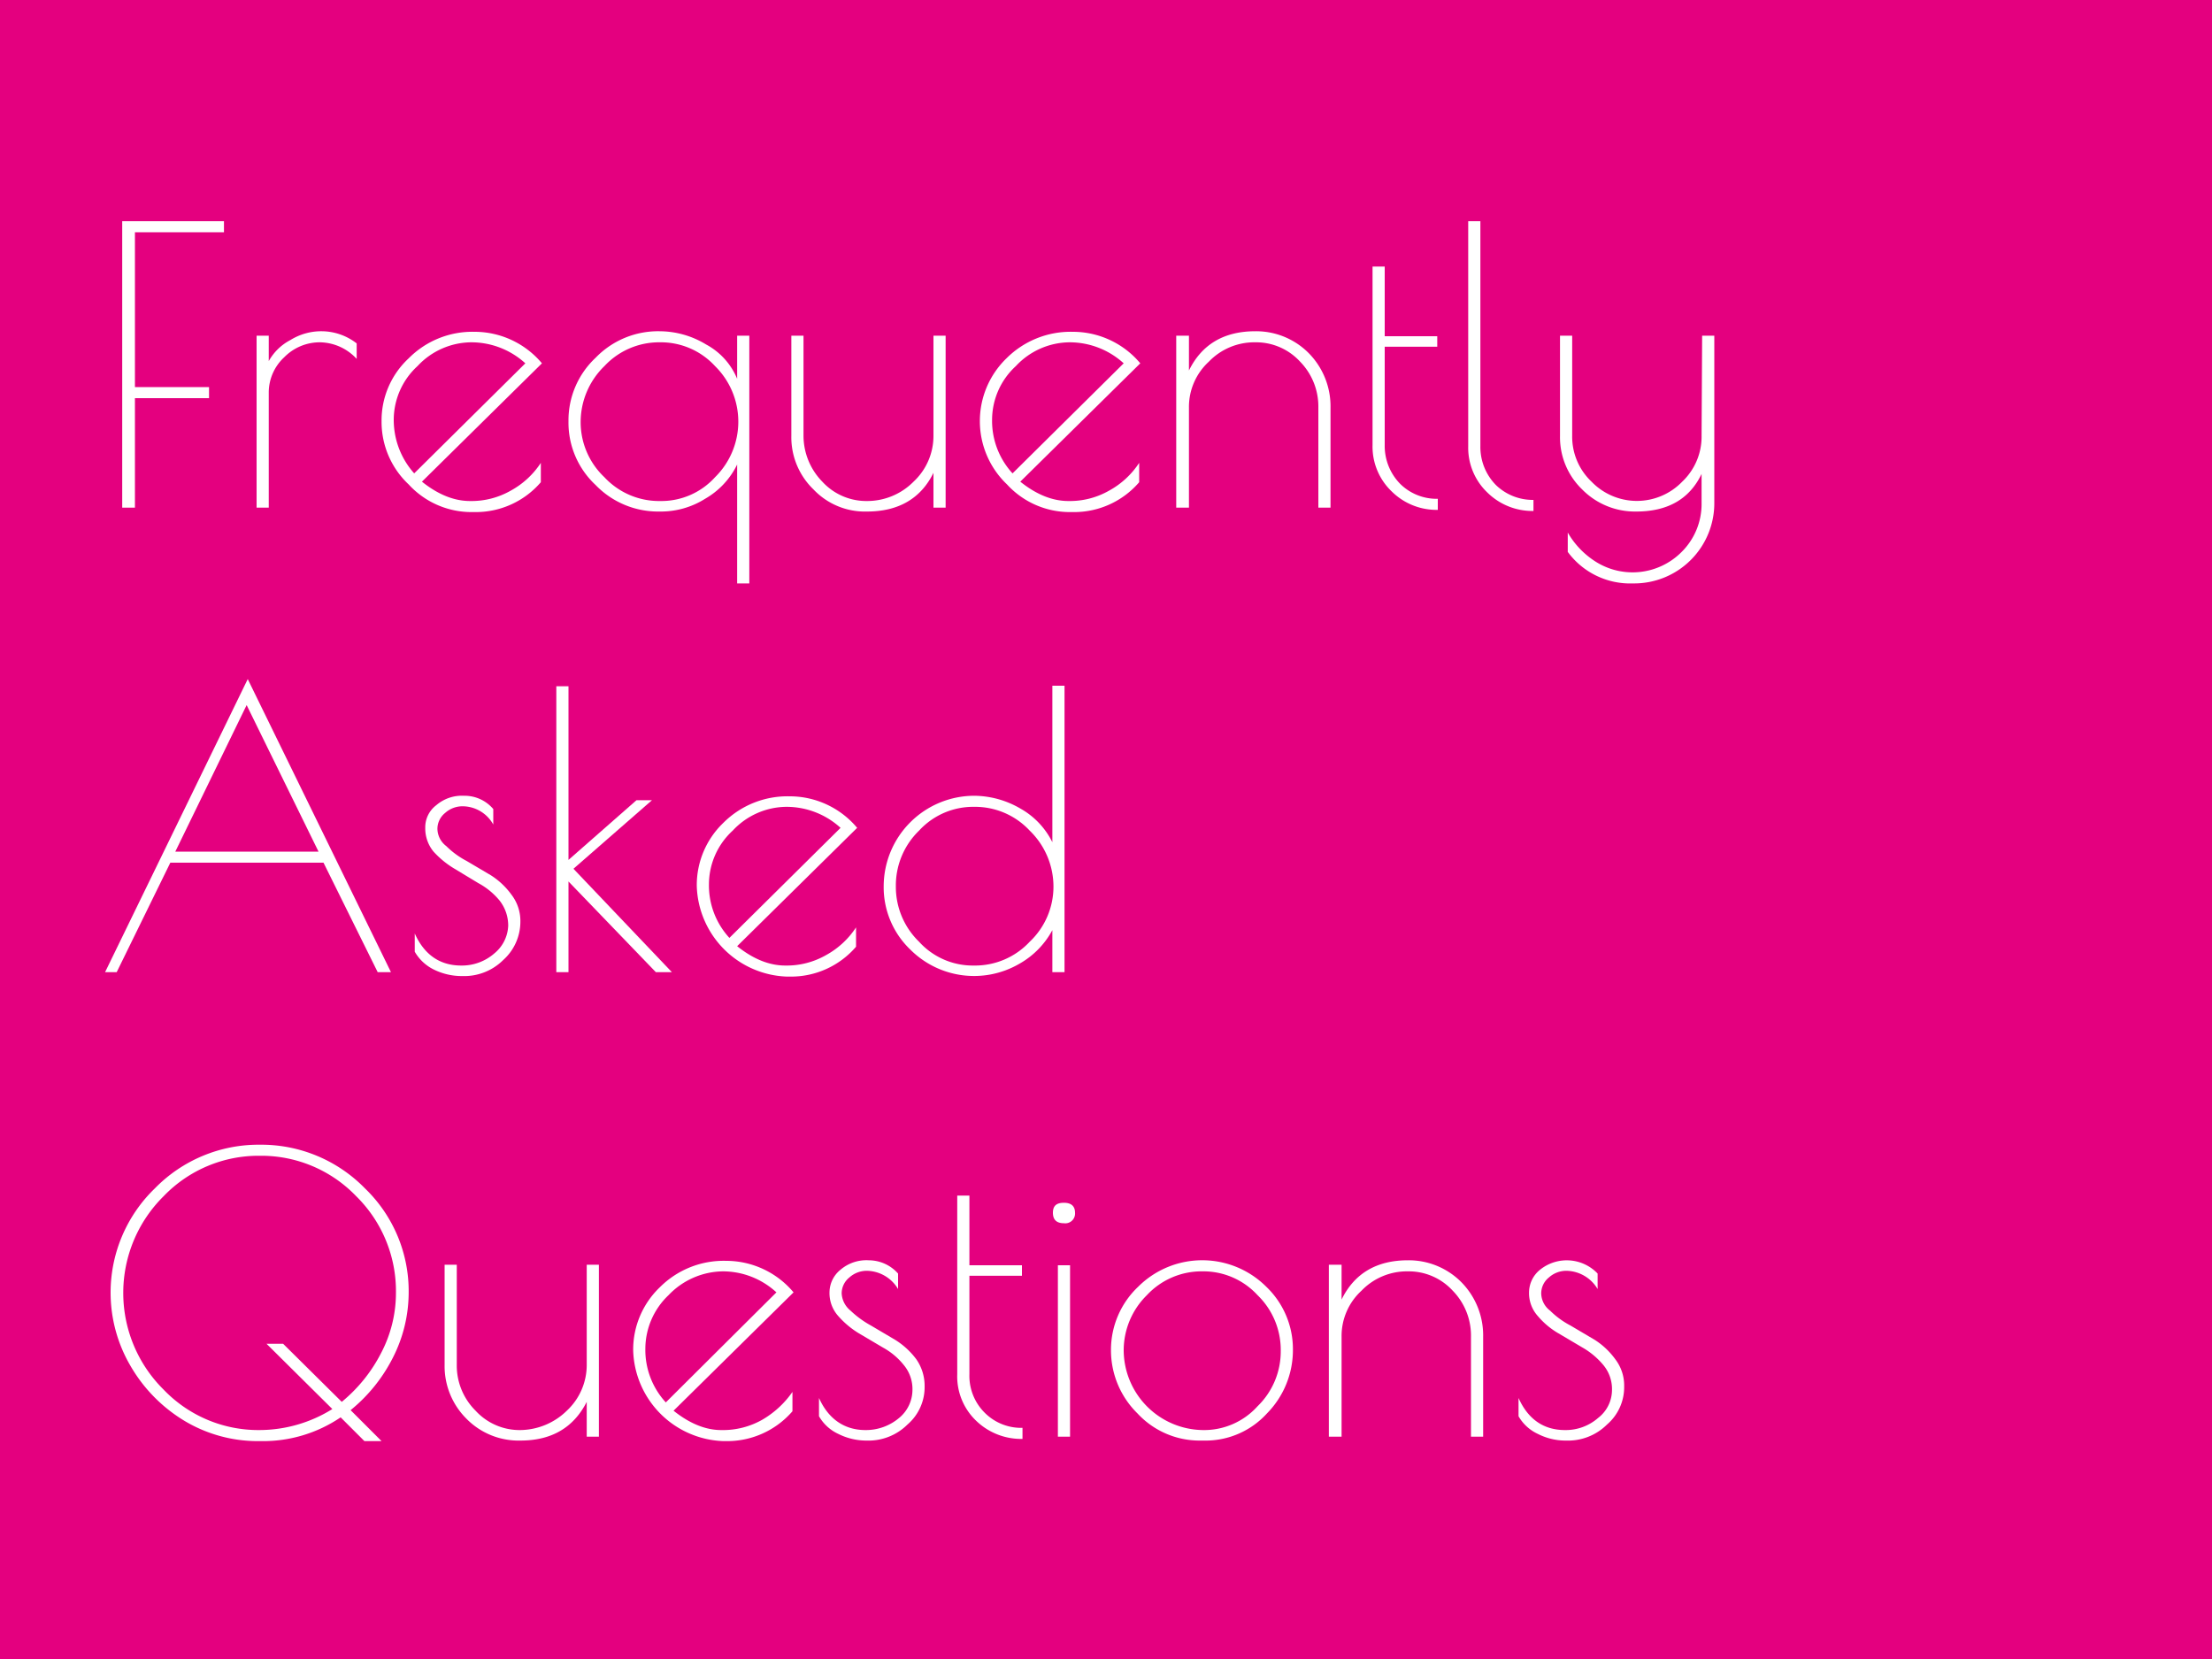 <svg xmlns="http://www.w3.org/2000/svg" width="400" height="300" viewBox="0 0 400 300">
  <g id="グループ化_1561" data-name="グループ化 1561" transform="translate(-1281 -369)">
    <g id="グループ化_1569" data-name="グループ化 1569">
      <rect id="長方形_4271" data-name="長方形 4271" width="400" height="300" transform="translate(1281 369)" fill="#e4007f"/>
      <g id="FAQ" transform="translate(1300 409)">
        <g id="レイヤー_1" data-name="レイヤー 1">
          <path id="パス_1016" data-name="パス 1016" d="M3.1,0H21.5V2H5.4V30H18.8v2H5.4V51.8H3.1Z" fill="#fff"/>
          <path id="パス_1017" data-name="パス 1017" d="M38.8,21.9a9,9,0,0,0-6.4,2.7A8.7,8.7,0,0,0,29.6,31V51.8H27.4V20.7h2.2v4.6a9.5,9.5,0,0,1,3.9-3.8,10.6,10.6,0,0,1,5.8-1.6,10.4,10.4,0,0,1,6.2,2.2v2.8a9.2,9.2,0,0,0-6.7-3Z" fill="#fff"/>
          <path id="パス_1018" data-name="パス 1018" d="M66.9,52.6h-.6a15.4,15.4,0,0,1-11.4-5A15.5,15.5,0,0,1,50,36.2a15.3,15.3,0,0,1,4.9-11.4A16.2,16.2,0,0,1,66.8,20,15.9,15.9,0,0,1,79,25.7L57.3,47.1c3,2.4,5.9,3.5,8.7,3.5a14.3,14.3,0,0,0,7.4-1.9,15.2,15.2,0,0,0,5.4-5v3.5A15.5,15.5,0,0,1,66.9,52.6Zm-.7-30.7a13.4,13.4,0,0,0-9.7,4.3,13.2,13.2,0,0,0-4.3,9.7,14.5,14.5,0,0,0,3.7,9.7L76,25.7a14.5,14.5,0,0,0-9.8-3.8Z" fill="#fff"/>
          <path id="パス_1019" data-name="パス 1019" d="M116.5,20.7V65.5h-2.2V44a14.4,14.4,0,0,1-5.8,6.2,15,15,0,0,1-8.2,2.3,15.7,15.7,0,0,1-11.6-4.8,15.4,15.4,0,0,1-4.9-11.5,15.5,15.5,0,0,1,4.9-11.5,15.7,15.7,0,0,1,11.6-4.8,16.3,16.3,0,0,1,8.4,2.4,12.4,12.4,0,0,1,5.6,6.2V20.7ZM86,36.3a13.7,13.7,0,0,0,4.3,10,13.5,13.5,0,0,0,10.1,4.3,13.1,13.1,0,0,0,9.9-4.3,14.1,14.1,0,0,0,0-20.1,13.3,13.3,0,0,0-10-4.3,13.5,13.5,0,0,0-10,4.3A14.1,14.1,0,0,0,86,36.3Z" fill="#fff"/>
          <path id="パス_1020" data-name="パス 1020" d="M149.8,20.7H152V51.8h-2.2V45.5c-2.3,4.7-6.4,7-12,7a12.8,12.8,0,0,1-9.7-4,13.1,13.1,0,0,1-4-9.7V20.7h2.2V38.8a11.9,11.9,0,0,0,3.4,8.3,10.8,10.8,0,0,0,8.1,3.5,11.8,11.8,0,0,0,8.4-3.5,11.3,11.3,0,0,0,3.6-8.3Z" fill="#fff"/>
          <path id="パス_1021" data-name="パス 1021" d="M175.1,52.6h-.6a15.4,15.4,0,0,1-11.4-5,15.8,15.8,0,0,1-.1-22.8A16.4,16.4,0,0,1,175,20a15.9,15.9,0,0,1,12.2,5.7L165.5,47.1c3,2.4,5.9,3.5,8.7,3.5a14.3,14.3,0,0,0,7.4-1.9,15.2,15.2,0,0,0,5.4-5v3.5a15.5,15.5,0,0,1-11.9,5.4Zm-.7-30.7a13.4,13.4,0,0,0-9.7,4.3,13.2,13.2,0,0,0-4.3,9.7,14,14,0,0,0,3.7,9.7l20.1-19.9a14.5,14.5,0,0,0-9.8-3.8Z" fill="#fff"/>
          <path id="パス_1022" data-name="パス 1022" d="M196,51.8h-2.3V20.7H196V27c2.3-4.7,6.3-7.1,12-7.1a13.4,13.4,0,0,1,9.7,4,13.7,13.7,0,0,1,3.9,9.8V51.8h-2.2V33.7a11.6,11.6,0,0,0-3.3-8.3,10.8,10.8,0,0,0-8.1-3.5,11.4,11.4,0,0,0-8.4,3.5,11.1,11.1,0,0,0-3.6,8.3Z" fill="#fff"/>
          <path id="パス_1023" data-name="パス 1023" d="M241,50.2v2a11.5,11.5,0,0,1-8.3-3.3,11.2,11.2,0,0,1-3.5-8.4V8.2h2.2V20.8h9.5v1.9h-9.5V40.5a9.8,9.8,0,0,0,2.8,7A9.4,9.4,0,0,0,241,50.2Z" fill="#fff"/>
          <path id="パス_1024" data-name="パス 1024" d="M258.3,50.4v2a11.6,11.6,0,0,1-8.3-3.3,11.2,11.2,0,0,1-3.5-8.4V0h2.2V40.7a9.8,9.8,0,0,0,2.8,7A9.6,9.6,0,0,0,258.3,50.4Z" fill="#fff"/>
          <path id="パス_1025" data-name="パス 1025" d="M288.8,20.7H291V50.8a14.5,14.5,0,0,1-14.7,14.7,14,14,0,0,1-11.8-5.7V56.3a15.2,15.2,0,0,0,5.1,5.3A12.5,12.5,0,0,0,285,59.9a12.2,12.2,0,0,0,3.7-8.9V45.7c-2.2,4.6-6.2,6.8-11.8,6.8a13.4,13.4,0,0,1-9.8-4,13.1,13.1,0,0,1-4-9.7V20.7h2.2V38.8a11.2,11.2,0,0,0,3.5,8.3,11.4,11.4,0,0,0,16.4,0,11.2,11.2,0,0,0,3.5-8.3Z" fill="#fff"/>
          <path id="パス_1026" data-name="パス 1026" d="M25.8,82.8l25.9,53H49.3L39.5,116H11.8L2.1,135.8H0Zm-.2,4.7L12.7,114H38.6Z" fill="#fff"/>
          <path id="パス_1027" data-name="パス 1027" d="M64.7,105.8a4.7,4.7,0,0,0-3.2,1.2,3.7,3.7,0,0,0-1.4,2.9,4,4,0,0,0,1.6,3.1,15.4,15.4,0,0,0,3.7,2.7l4.4,2.6a13.7,13.7,0,0,1,3.7,3.5,7.8,7.8,0,0,1,1.6,4.9,9.3,9.3,0,0,1-3.1,6.9,10,10,0,0,1-7.4,2.9,11.4,11.4,0,0,1-5.2-1.2,8.1,8.1,0,0,1-3.4-3.2v-3.3c1.7,3.8,4.5,5.8,8.4,5.8a8.9,8.9,0,0,0,6-2.2,6.8,6.8,0,0,0,2.5-5,7.3,7.3,0,0,0-1.6-4.6,12.9,12.9,0,0,0-3.8-3.1l-4.3-2.6a16.6,16.6,0,0,1-3.8-3.1,6.6,6.6,0,0,1-1.5-4.3,5,5,0,0,1,2-4.1,7.1,7.1,0,0,1,5-1.7,6.8,6.8,0,0,1,5.3,2.4v2.8a6.4,6.4,0,0,0-5.5-3.3Z" fill="#fff"/>
          <path id="パス_1028" data-name="パス 1028" d="M81.6,84.1h2.2v31.4l12.3-10.8h2.8L84.7,117.1l17.8,18.7H99.6L83.8,119.4v16.4H81.6Z" fill="#fff"/>
          <path id="パス_1029" data-name="パス 1029" d="M123.9,136.6h-.6A16.9,16.9,0,0,1,107,120.2a15.6,15.6,0,0,1,4.8-11.4,16.4,16.4,0,0,1,12-4.8,15.9,15.9,0,0,1,12.2,5.7l-21.7,21.4c3,2.4,5.9,3.5,8.7,3.5a14.3,14.3,0,0,0,7.4-1.9,15.2,15.2,0,0,0,5.4-5v3.5A15.5,15.5,0,0,1,123.9,136.6Zm-.7-30.7a13.4,13.4,0,0,0-9.7,4.3,13.2,13.2,0,0,0-4.3,9.7,14,14,0,0,0,3.7,9.7L133,109.7a14.5,14.5,0,0,0-9.8-3.8Z" fill="#fff"/>
          <path id="パス_1030" data-name="パス 1030" d="M173.5,84v51.8h-2.2v-7.6a15.3,15.3,0,0,1-6,6.1,16.3,16.3,0,0,1-19.7-2.6,15.6,15.6,0,0,1-4.8-11.5,16.4,16.4,0,0,1,16.4-16.3,16.8,16.8,0,0,1,8.3,2.3,14.2,14.2,0,0,1,5.8,6.1V84ZM143,120.3a13.8,13.8,0,0,0,4.2,10,13.1,13.1,0,0,0,9.9,4.3,13.5,13.5,0,0,0,10.1-4.3,13.7,13.7,0,0,0,4.3-10,14.1,14.1,0,0,0-4.3-10.1,13.5,13.5,0,0,0-10-4.3,13.3,13.3,0,0,0-10,4.3,13.8,13.8,0,0,0-4.2,10.1Z" fill="#fff"/>
          <path id="パス_1031" data-name="パス 1031" d="M54.9,193.8A26,26,0,0,1,52,205.6a29.2,29.2,0,0,1-7.6,9.4l5.6,5.6H46.9l-4.3-4.3a25,25,0,0,1-14.3,4.3h-.8a25.8,25.8,0,0,1-13.2-3.7A27.9,27.9,0,0,1,4.6,207,26.2,26.2,0,0,1,9,174.9,26.2,26.2,0,0,1,28,167a26.2,26.2,0,0,1,19,7.9A25.8,25.8,0,0,1,54.9,193.8Zm-27,24.8a25,25,0,0,0,13.2-3.8L29.2,203h3l10.6,10.5a27.8,27.8,0,0,0,7.1-8.8,23.4,23.4,0,0,0,2.7-10.9,24.1,24.1,0,0,0-7.2-17.5A23.8,23.8,0,0,0,28,169a23.8,23.8,0,0,0-17.4,7.3,24.6,24.6,0,0,0,0,35,23.7,23.7,0,0,0,17.3,7.3Z" fill="#fff"/>
          <path id="パス_1032" data-name="パス 1032" d="M87.1,188.7h2.2v31.1H87.1v-6.3c-2.4,4.7-6.4,7-12,7a13.2,13.2,0,0,1-9.8-4,13.4,13.4,0,0,1-3.9-9.7V188.7h2.2v18.1a11.5,11.5,0,0,0,3.4,8.3,10.8,10.8,0,0,0,8.1,3.5,12.2,12.2,0,0,0,8.4-3.5,11.3,11.3,0,0,0,3.6-8.3Z" fill="#fff"/>
          <path id="パス_1033" data-name="パス 1033" d="M112.4,220.6h-.6a16.9,16.9,0,0,1-16.3-16.4,15.6,15.6,0,0,1,4.8-11.4,16.3,16.3,0,0,1,12-4.8,15.9,15.9,0,0,1,12.2,5.7l-21.7,21.4c3,2.4,5.9,3.5,8.6,3.5a14.4,14.4,0,0,0,7.5-1.9,17.1,17.1,0,0,0,5.4-5v3.5a15.6,15.6,0,0,1-11.9,5.4Zm-.7-30.7a13.8,13.8,0,0,0-9.8,4.3,13.4,13.4,0,0,0-4.2,9.7,14,14,0,0,0,3.7,9.7l20-19.9a14.3,14.3,0,0,0-9.7-3.8Z" fill="#fff"/>
          <path id="パス_1034" data-name="パス 1034" d="M137.8,189.8a4.7,4.7,0,0,0-3.2,1.2,3.7,3.7,0,0,0-1.4,2.9,4.3,4.3,0,0,0,1.6,3.1,17.7,17.7,0,0,0,3.7,2.7l4.4,2.6a14,14,0,0,1,3.8,3.5,8.4,8.4,0,0,1,1.5,4.9,8.9,8.9,0,0,1-3.1,6.9,10,10,0,0,1-7.4,2.9,11.3,11.3,0,0,1-5.1-1.2,7.8,7.8,0,0,1-3.5-3.2v-3.3c1.7,3.8,4.6,5.8,8.4,5.8a9.3,9.3,0,0,0,6.1-2.2,6.6,6.6,0,0,0,2.4-5,6.8,6.8,0,0,0-1.6-4.6,12.5,12.5,0,0,0-3.7-3.1l-4.4-2.6a16,16,0,0,1-3.7-3.1,6.2,6.2,0,0,1-1.6-4.3,5.3,5.3,0,0,1,2-4.1,7.2,7.2,0,0,1,5.1-1.7,7.1,7.1,0,0,1,5.3,2.4v2.8a6.7,6.7,0,0,0-5.6-3.3Z" fill="#fff"/>
          <path id="パス_1035" data-name="パス 1035" d="M165.9,218.2v2a11.7,11.7,0,0,1-8.4-3.3,11.1,11.1,0,0,1-3.4-8.4V176.2h2.2v12.6h9.5v1.9h-9.5v17.8a9.4,9.4,0,0,0,2.8,7,9.3,9.3,0,0,0,6.8,2.7Z" fill="#fff"/>
          <path id="パス_1036" data-name="パス 1036" d="M173.4,181.2c-1.3,0-2-.6-2-1.9s.7-1.8,2-1.8,2,.6,2,1.8A1.767,1.767,0,0,1,173.4,181.2Zm1.1,7.6v31h-2.2v-31Z" fill="#fff"/>
          <path id="パス_1037" data-name="パス 1037" d="M186.7,215.6a16,16,0,0,1-4.8-11.5,15.7,15.7,0,0,1,4.9-11.4,16.4,16.4,0,0,1,23.2,0,15.6,15.6,0,0,1,4.8,11.4,16.3,16.3,0,0,1-4.7,11.5,15,15,0,0,1-11.4,4.9h-.6a15.3,15.3,0,0,1-11.4-4.9Zm25.9-11.3a13.8,13.8,0,0,0-4.2-10.1,13.3,13.3,0,0,0-10-4.3,13.5,13.5,0,0,0-10,4.3,14,14,0,0,0-4.2,10.1,14.5,14.5,0,0,0,14.3,14.3,13,13,0,0,0,9.9-4.3A13.8,13.8,0,0,0,212.6,204.3Z" fill="#fff"/>
          <path id="パス_1038" data-name="パス 1038" d="M223.6,219.8h-2.3V188.7h2.3V195c2.3-4.7,6.3-7.1,12-7.1a13.4,13.4,0,0,1,9.7,4,13.7,13.7,0,0,1,3.9,9.8v18.1H247V201.7a11.6,11.6,0,0,0-3.3-8.3,10.8,10.8,0,0,0-8.1-3.5,11.4,11.4,0,0,0-8.4,3.5,11.1,11.1,0,0,0-3.6,8.3Z" fill="#fff"/>
          <path id="パス_1039" data-name="パス 1039" d="M264.3,189.8a4.7,4.7,0,0,0-3.2,1.2,3.7,3.7,0,0,0-1.4,2.9,4,4,0,0,0,1.6,3.1,15.4,15.4,0,0,0,3.7,2.7l4.4,2.6a13.7,13.7,0,0,1,3.7,3.5,7.8,7.8,0,0,1,1.6,4.9,8.9,8.9,0,0,1-3.1,6.9,10,10,0,0,1-7.4,2.9,11,11,0,0,1-5.1-1.2,7.8,7.8,0,0,1-3.5-3.2v-3.3c1.7,3.8,4.5,5.8,8.4,5.8a8.9,8.9,0,0,0,6-2.2,6.4,6.4,0,0,0,2.5-5,6.8,6.8,0,0,0-1.6-4.6,13.9,13.9,0,0,0-3.7-3.1l-4.4-2.6a14.2,14.2,0,0,1-3.7-3.1,6.2,6.2,0,0,1-1.6-4.3,5.3,5.3,0,0,1,2-4.1,7.7,7.7,0,0,1,10.4.7v2.8a6.7,6.7,0,0,0-5.6-3.3Z" fill="#fff"/>
        </g>
      </g>
    </g>
  </g>
</svg>
